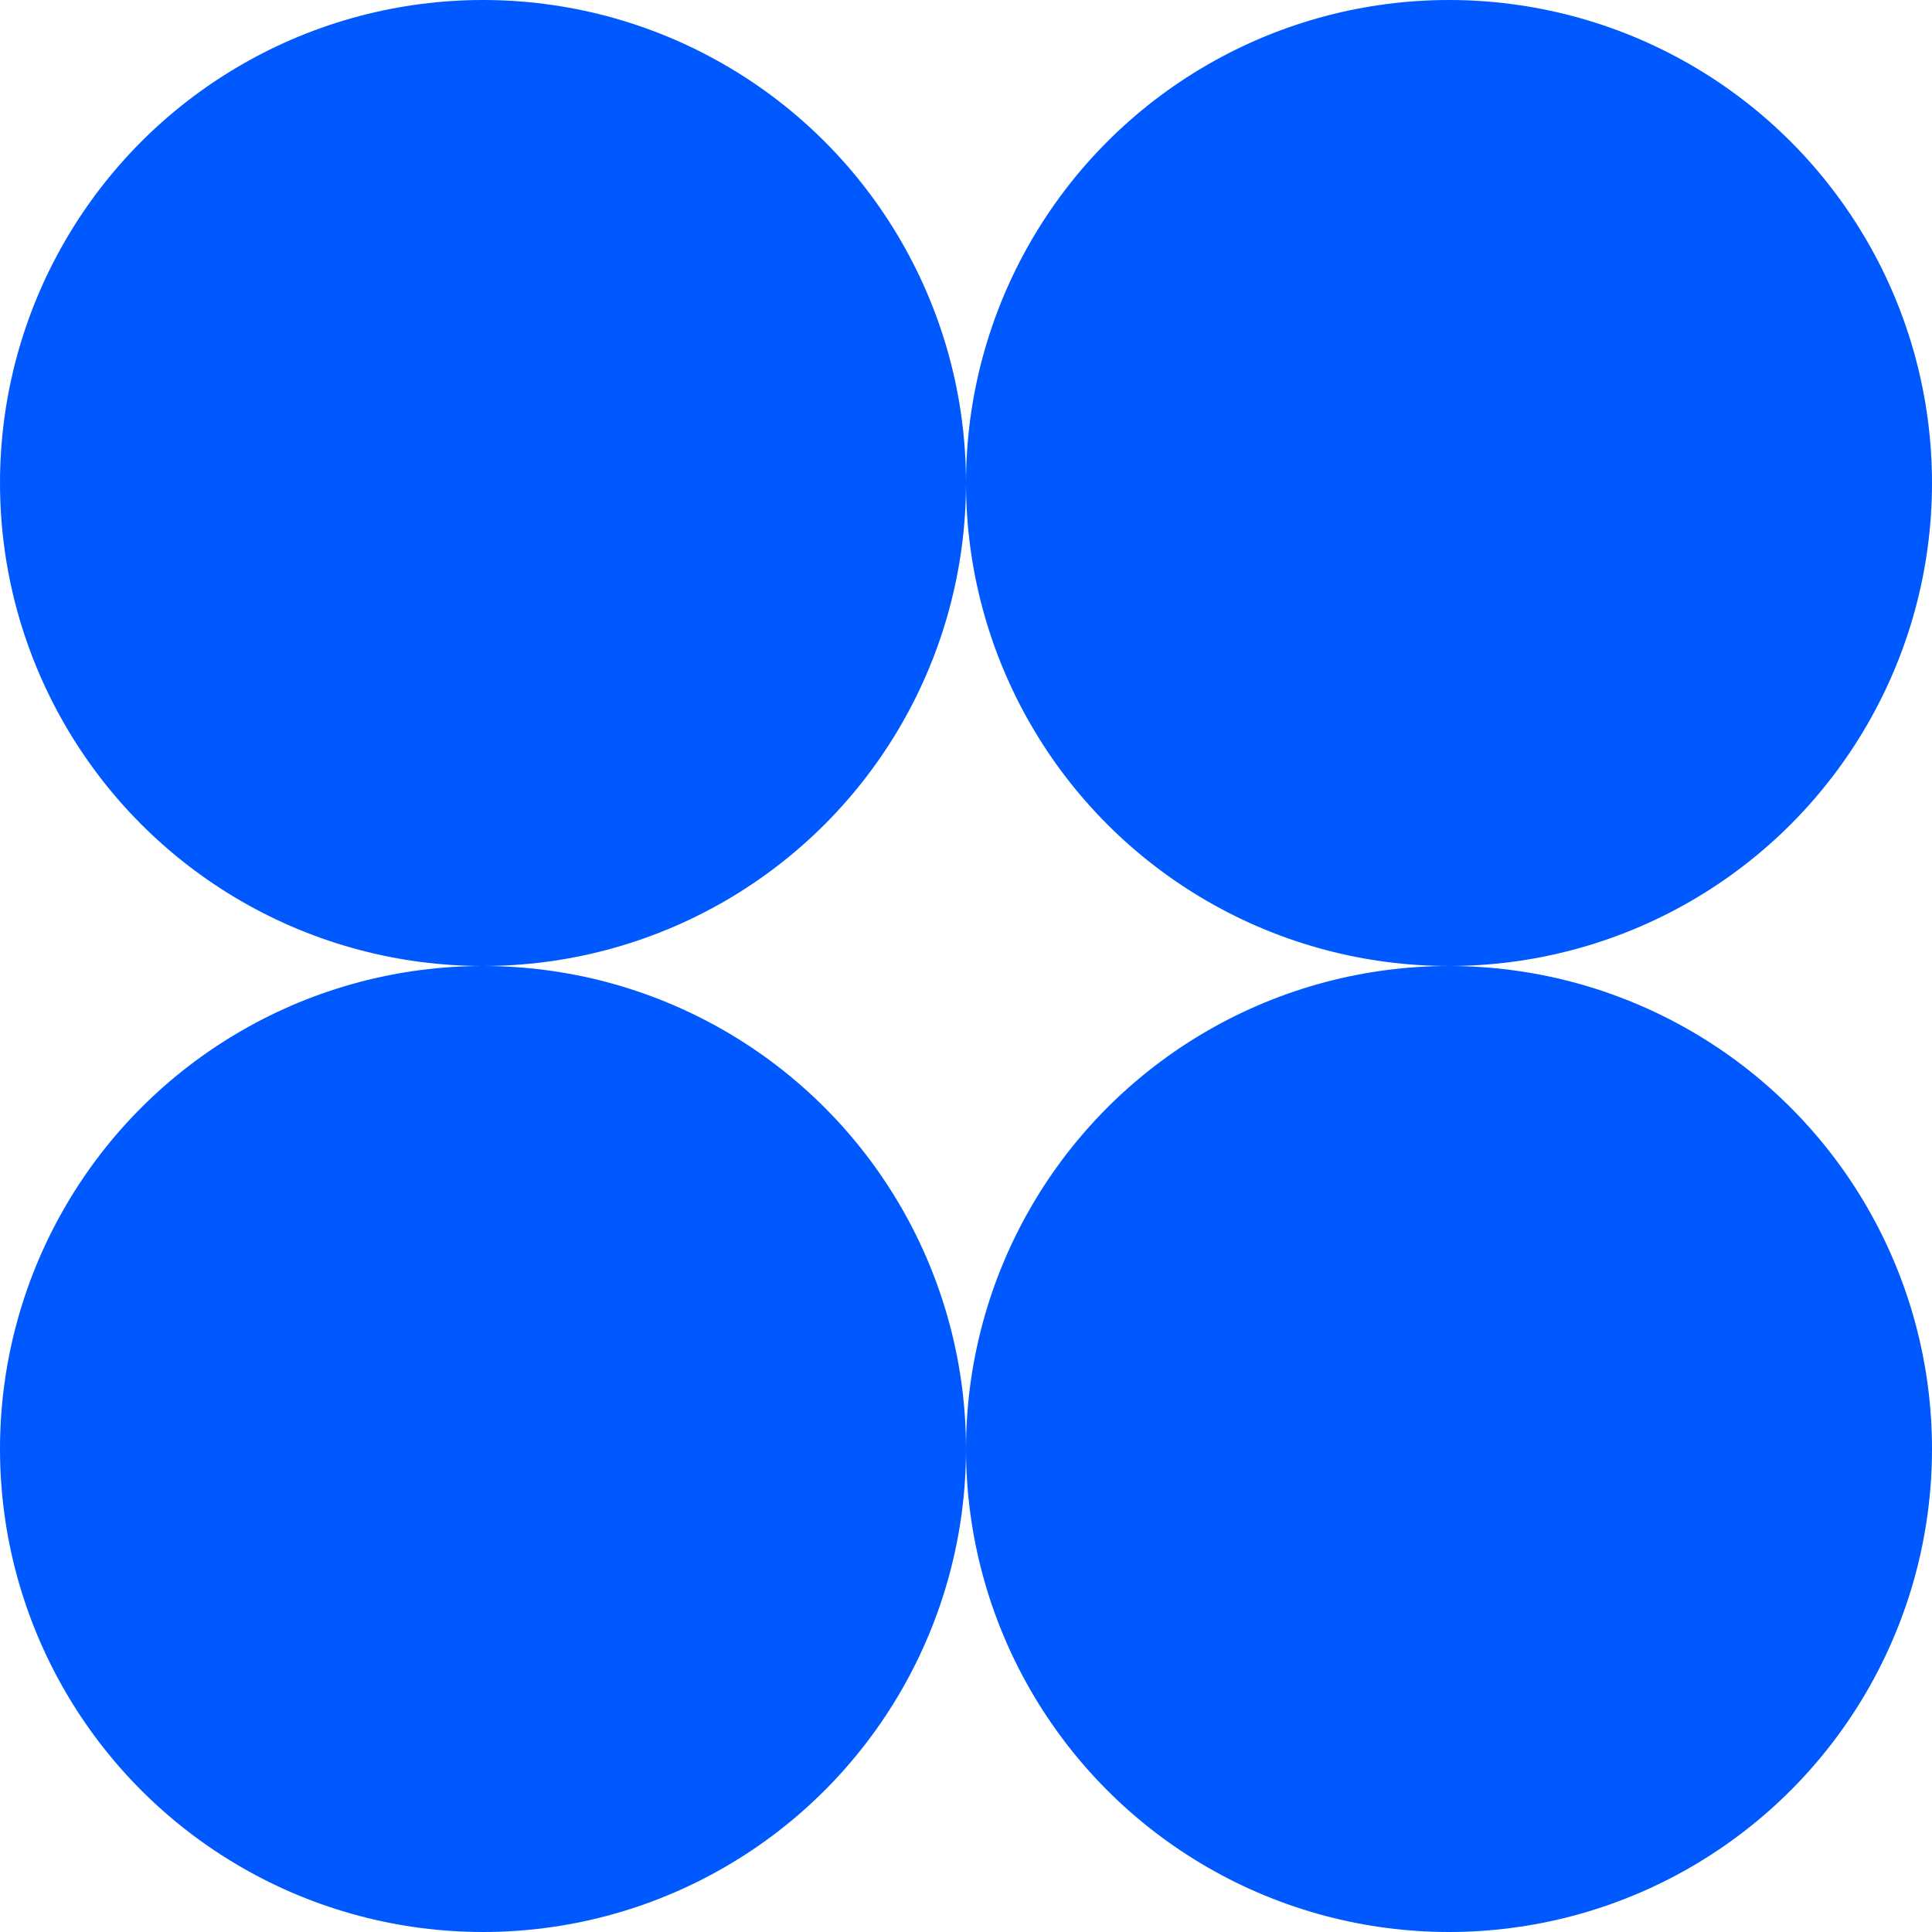 <?xml version="1.0" encoding="UTF-8"?> <svg xmlns="http://www.w3.org/2000/svg" width="18" height="18" viewBox="0 0 18 18" fill="none"><circle cx="4.5" cy="4.5" r="4.5" fill="#0059FF"></circle><circle cx="13.5" cy="13.5" r="4.5" fill="#0059FF"></circle><circle cx="4.5" cy="13.5" r="4.5" fill="#0059FF"></circle><circle cx="13.5" cy="4.5" r="4.5" fill="#0059FF"></circle></svg> 